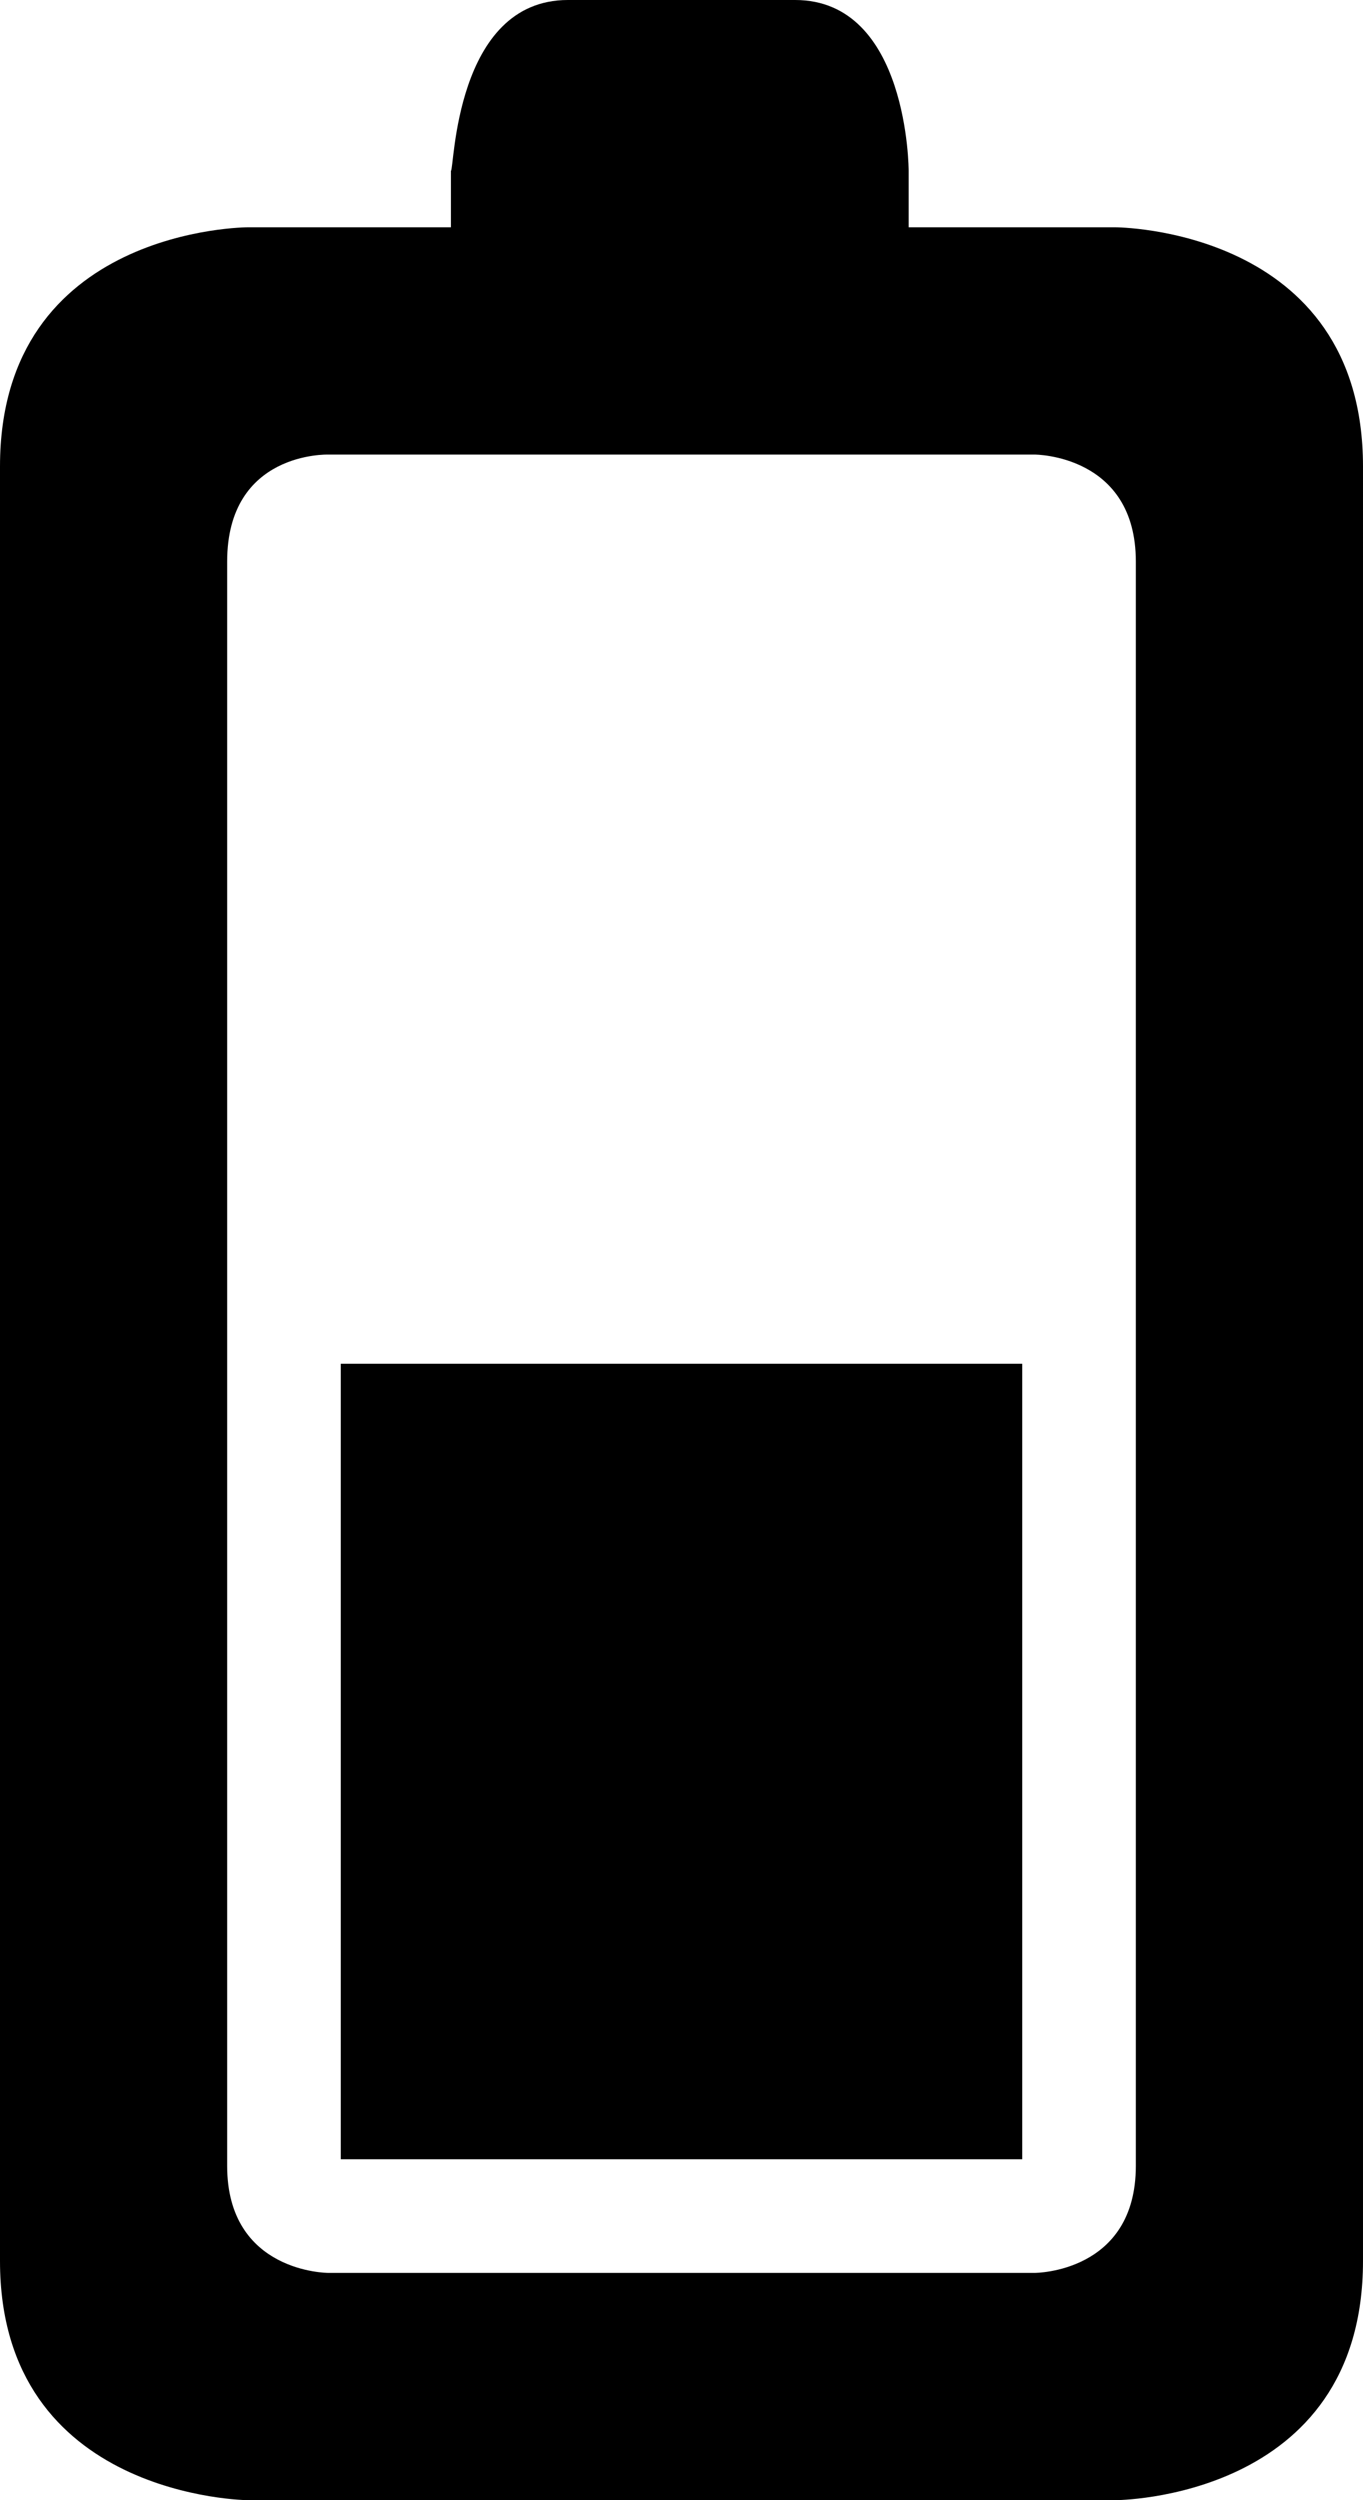 <?xml version="1.0" encoding="iso-8859-1"?>
<!-- Generator: Adobe Illustrator 18.0.0, SVG Export Plug-In . SVG Version: 6.00 Build 0)  -->
<!DOCTYPE svg PUBLIC "-//W3C//DTD SVG 1.1//EN" "http://www.w3.org/Graphics/SVG/1.1/DTD/svg11.dtd">
<svg version="1.1" id="Capa_1" xmlns="http://www.w3.org/2000/svg" xmlns:xlink="http://www.w3.org/1999/xlink" x="0px" y="0px"
	 viewBox="0 0 12 22" style="enable-background:new 0 0 12 22;" xml:space="preserve">
<g>
	<path style="fill-rule:evenodd;clip-rule:evenodd;" d="M7,0H5C4,0,4,1.503,3.97,1.503V2H2.182C2.182,2,0,2,0,4.105v15.79
		C0,21.983,2.182,22,2.182,22h7.636c0,0,2.182,0,2.182-2.105V4.105C12,2,9.818,2,9.818,2H8V1.503C8,1.503,8,0,7,0z M9.111,4
		C9.111,4,10,4,10,4.941v14.118C10,20,9.111,20,9.111,20H2.889C2.889,20,2,20,2,19.059V4.941C2,3.971,2.889,4,2.889,4H9.111z"/>
	<rect x="3" y="12" style="fill-rule:evenodd;clip-rule:evenodd;" width="6" height="7"/>
</g>
<g>
</g>
<g>
</g>
<g>
</g>
<g>
</g>
<g>
</g>
<g>
</g>
<g>
</g>
<g>
</g>
<g>
</g>
<g>
</g>
<g>
</g>
<g>
</g>
<g>
</g>
<g>
</g>
<g>
</g>
</svg>

